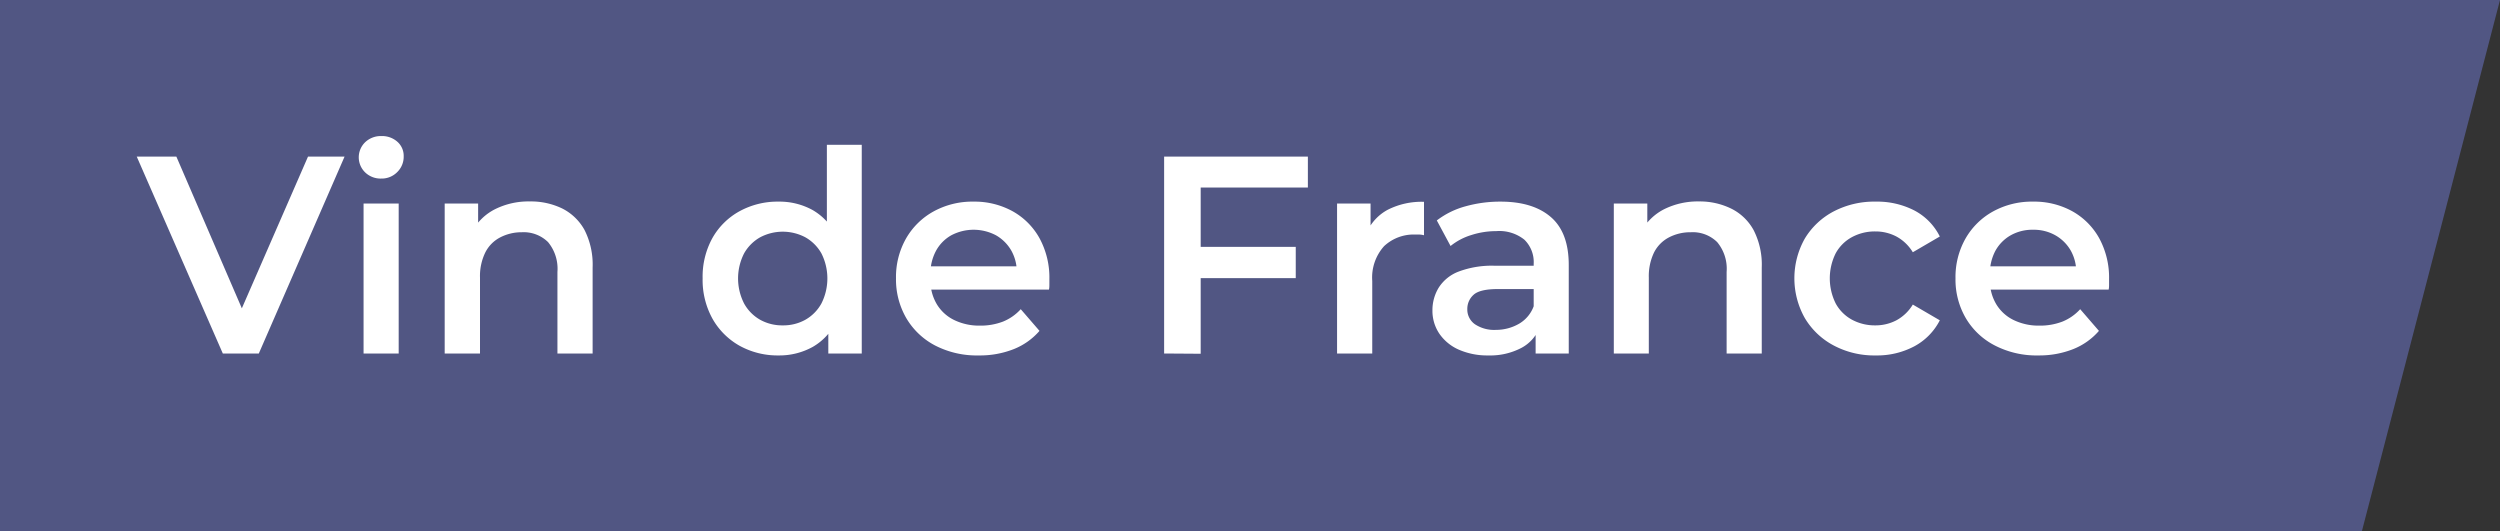 <svg xmlns="http://www.w3.org/2000/svg" viewBox="0 0 400 85"><rect x="0" y="0" width="400" height="85" fill="#333333" stroke="none"/><defs><style>.cls-1{fill:#515683;}.cls-2{fill:#fff;}</style></defs><g id="Calque_2" data-name="Calque 2"><g id="Calque_1-2" data-name="Calque 1"><g id="Calque_2-2" data-name="Calque 2"><g id="Calque_1_-_copie" data-name="Calque 1 - copie"><path class="cls-1" d="M0,0H400L377.9,85H0Z"/></g></g><path class="cls-2" d="M35.65,56.56,21.88,25.06h6.34L40.51,53.54H36.86L49.28,25.06h5.85L41.41,56.56Z"/><path class="cls-2" d="M61,28.57a3.56,3.56,0,0,1-2.59-1,3.36,3.36,0,0,1,0-4.8,3.62,3.62,0,0,1,2.59-1,3.68,3.68,0,0,1,2.59.92,3,3,0,0,1,1,2.32,3.41,3.41,0,0,1-1,2.49A3.47,3.47,0,0,1,61,28.57Zm-2.83,28v-24h5.62v24Z"/><path class="cls-2" d="M71.15,56.56v-24H76.5V39l-.94-2a8.54,8.54,0,0,1,3.67-3.54,12,12,0,0,1,5.56-1.23,11.49,11.49,0,0,1,5.15,1.12,8.35,8.35,0,0,1,3.58,3.44,12.22,12.22,0,0,1,1.3,6V56.56H89.19V43.51a6.69,6.69,0,0,0-1.5-4.77,5.56,5.56,0,0,0-4.21-1.58A7.39,7.39,0,0,0,80,38a5.5,5.5,0,0,0-2.36,2.41,8.6,8.6,0,0,0-.84,4V56.56Z"/><path class="cls-2" d="M124.56,56.87a12.57,12.57,0,0,1-6.23-1.55A11.35,11.35,0,0,1,114,51a12.8,12.8,0,0,1-1.58-6.48A12.8,12.8,0,0,1,114,38.06a11.13,11.13,0,0,1,4.34-4.27,12.67,12.67,0,0,1,6.23-1.53,11,11,0,0,1,5.4,1.32,9.42,9.42,0,0,1,3.78,4,15.06,15.06,0,0,1,1.4,6.93,15.55,15.55,0,0,1-1.35,6.91,9.27,9.27,0,0,1-3.74,4.07A11,11,0,0,1,124.56,56.87Zm.68-4.81a7.23,7.23,0,0,0,3.62-.9,6.72,6.72,0,0,0,2.57-2.61,8.9,8.9,0,0,0,0-8,6.78,6.78,0,0,0-2.57-2.58,7.73,7.73,0,0,0-7.24,0,6.78,6.78,0,0,0-2.57,2.58,8.82,8.82,0,0,0,0,8,6.72,6.72,0,0,0,2.57,2.61A7.23,7.23,0,0,0,125.24,52.06Zm7.29,4.5V50.89l.22-6.39-.45-6.39V23.17h5.58V56.56Z"/><path class="cls-2" d="M156.6,56.87a14.54,14.54,0,0,1-7-1.6A11.54,11.54,0,0,1,145,50.89a12.33,12.33,0,0,1-1.64-6.35,12.48,12.48,0,0,1,1.6-6.37,11.42,11.42,0,0,1,4.41-4.34,12.87,12.87,0,0,1,6.41-1.57A12.61,12.61,0,0,1,162,33.79a11.08,11.08,0,0,1,4.32,4.32,13.15,13.15,0,0,1,1.58,6.57c0,.24,0,.51,0,.81s0,.58-.07.85h-20V42.61h17.06l-2.21,1.17a6.92,6.92,0,0,0-.85-3.65,6.6,6.6,0,0,0-2.45-2.47,7.65,7.65,0,0,0-7.2,0,6.32,6.32,0,0,0-2.43,2.49,7.65,7.65,0,0,0-.88,3.76v.9a7.36,7.36,0,0,0,1,3.83,6.59,6.59,0,0,0,2.79,2.56,9.14,9.14,0,0,0,4.14.9,10,10,0,0,0,3.64-.63,7.76,7.76,0,0,0,2.88-2l3,3.47a10.66,10.66,0,0,1-4.07,2.9A14.73,14.73,0,0,1,156.6,56.87Z"/><path class="cls-2" d="M186.26,56.56V25.06h23V30H192.11v26.6Zm5.35-12.06v-5h15.71v5Z"/><path class="cls-2" d="M213.93,56.56v-24h5.36v6.61l-.63-1.93a7.58,7.58,0,0,1,3.4-3.69,12,12,0,0,1,5.78-1.26v5.35a3.55,3.55,0,0,0-.68-.11c-.21,0-.42,0-.63,0a6.92,6.92,0,0,0-5.08,1.86,7.5,7.5,0,0,0-1.89,5.56V56.56Z"/><path class="cls-2" d="M238.14,56.87a11.36,11.36,0,0,1-4.72-.92,7.35,7.35,0,0,1-3.13-2.57,6.53,6.53,0,0,1-1.1-3.71,6.91,6.91,0,0,1,1-3.64,6.5,6.5,0,0,1,3.17-2.57,15.09,15.09,0,0,1,5.85-.94h7v3.73h-6.57c-1.92,0-3.21.31-3.87.92a3,3,0,0,0-1,2.28,2.87,2.87,0,0,0,1.22,2.43,5.55,5.55,0,0,0,3.37.9,7.35,7.35,0,0,0,3.72-1A5.38,5.38,0,0,0,245.39,49l.94,3.38a6.22,6.22,0,0,1-2.9,3.28A10.73,10.73,0,0,1,238.14,56.87Zm7.56-.31V51.7l-.31-1v-8.5a5,5,0,0,0-1.49-3.85,6.41,6.41,0,0,0-4.5-1.37,12.93,12.93,0,0,0-4,.63,9.84,9.84,0,0,0-3.31,1.75l-2.2-4.09A13.29,13.29,0,0,1,234.52,33a20.55,20.55,0,0,1,5.56-.74q5.22,0,8.08,2.49T251,42.47V56.56Z"/><path class="cls-2" d="M258.21,56.56v-24h5.36V39l-.95-2a8.6,8.6,0,0,1,3.67-3.54,12.08,12.08,0,0,1,5.56-1.23A11.43,11.43,0,0,1,277,33.38a8.25,8.25,0,0,1,3.58,3.44,12.11,12.11,0,0,1,1.3,6V56.56h-5.62V43.51a6.65,6.65,0,0,0-1.51-4.77,5.55,5.55,0,0,0-4.21-1.58A7.39,7.39,0,0,0,267,38a5.55,5.55,0,0,0-2.36,2.41,8.73,8.73,0,0,0-.83,4V56.56Z"/><path class="cls-2" d="M300.11,56.87a13.83,13.83,0,0,1-6.73-1.6,11.78,11.78,0,0,1-4.61-4.38,12.95,12.95,0,0,1,0-12.72,11.76,11.76,0,0,1,4.61-4.34,14,14,0,0,1,6.73-1.57,13,13,0,0,1,6.18,1.41,9.45,9.45,0,0,1,4.08,4.17l-4.32,2.52a6.94,6.94,0,0,0-2.63-2.52,7.18,7.18,0,0,0-3.36-.81,7.71,7.71,0,0,0-3.73.9,6.48,6.48,0,0,0-2.61,2.58,9,9,0,0,0,0,8.06,6.5,6.5,0,0,0,2.61,2.59,7.71,7.71,0,0,0,3.73.9,7.18,7.18,0,0,0,3.36-.81,6.94,6.94,0,0,0,2.63-2.52l4.32,2.52a9.75,9.75,0,0,1-4.08,4.16A12.71,12.71,0,0,1,300.11,56.87Z"/><path class="cls-2" d="M326.16,56.87a14.54,14.54,0,0,1-7-1.6,11.47,11.47,0,0,1-4.64-4.38,12.24,12.24,0,0,1-1.64-6.35,12.48,12.48,0,0,1,1.6-6.37,11.42,11.42,0,0,1,4.41-4.34,12.87,12.87,0,0,1,6.41-1.57,12.61,12.61,0,0,1,6.25,1.53,11.08,11.08,0,0,1,4.32,4.32,13.15,13.15,0,0,1,1.58,6.57c0,.24,0,.51,0,.81s0,.58-.07.85h-20V42.61H334.4l-2.21,1.17a6.92,6.92,0,0,0-.85-3.65,6.55,6.55,0,0,0-2.46-2.47,7,7,0,0,0-3.57-.9,7.07,7.07,0,0,0-3.62.9,6.42,6.42,0,0,0-2.44,2.49,7.76,7.76,0,0,0-.87,3.76v.9a7.36,7.36,0,0,0,1,3.83,6.59,6.59,0,0,0,2.79,2.56,9.14,9.14,0,0,0,4.14.9,10,10,0,0,0,3.64-.63,7.76,7.76,0,0,0,2.88-2l3,3.47a10.66,10.66,0,0,1-4.07,2.9A14.73,14.73,0,0,1,326.16,56.87Z"/></g></g></svg>